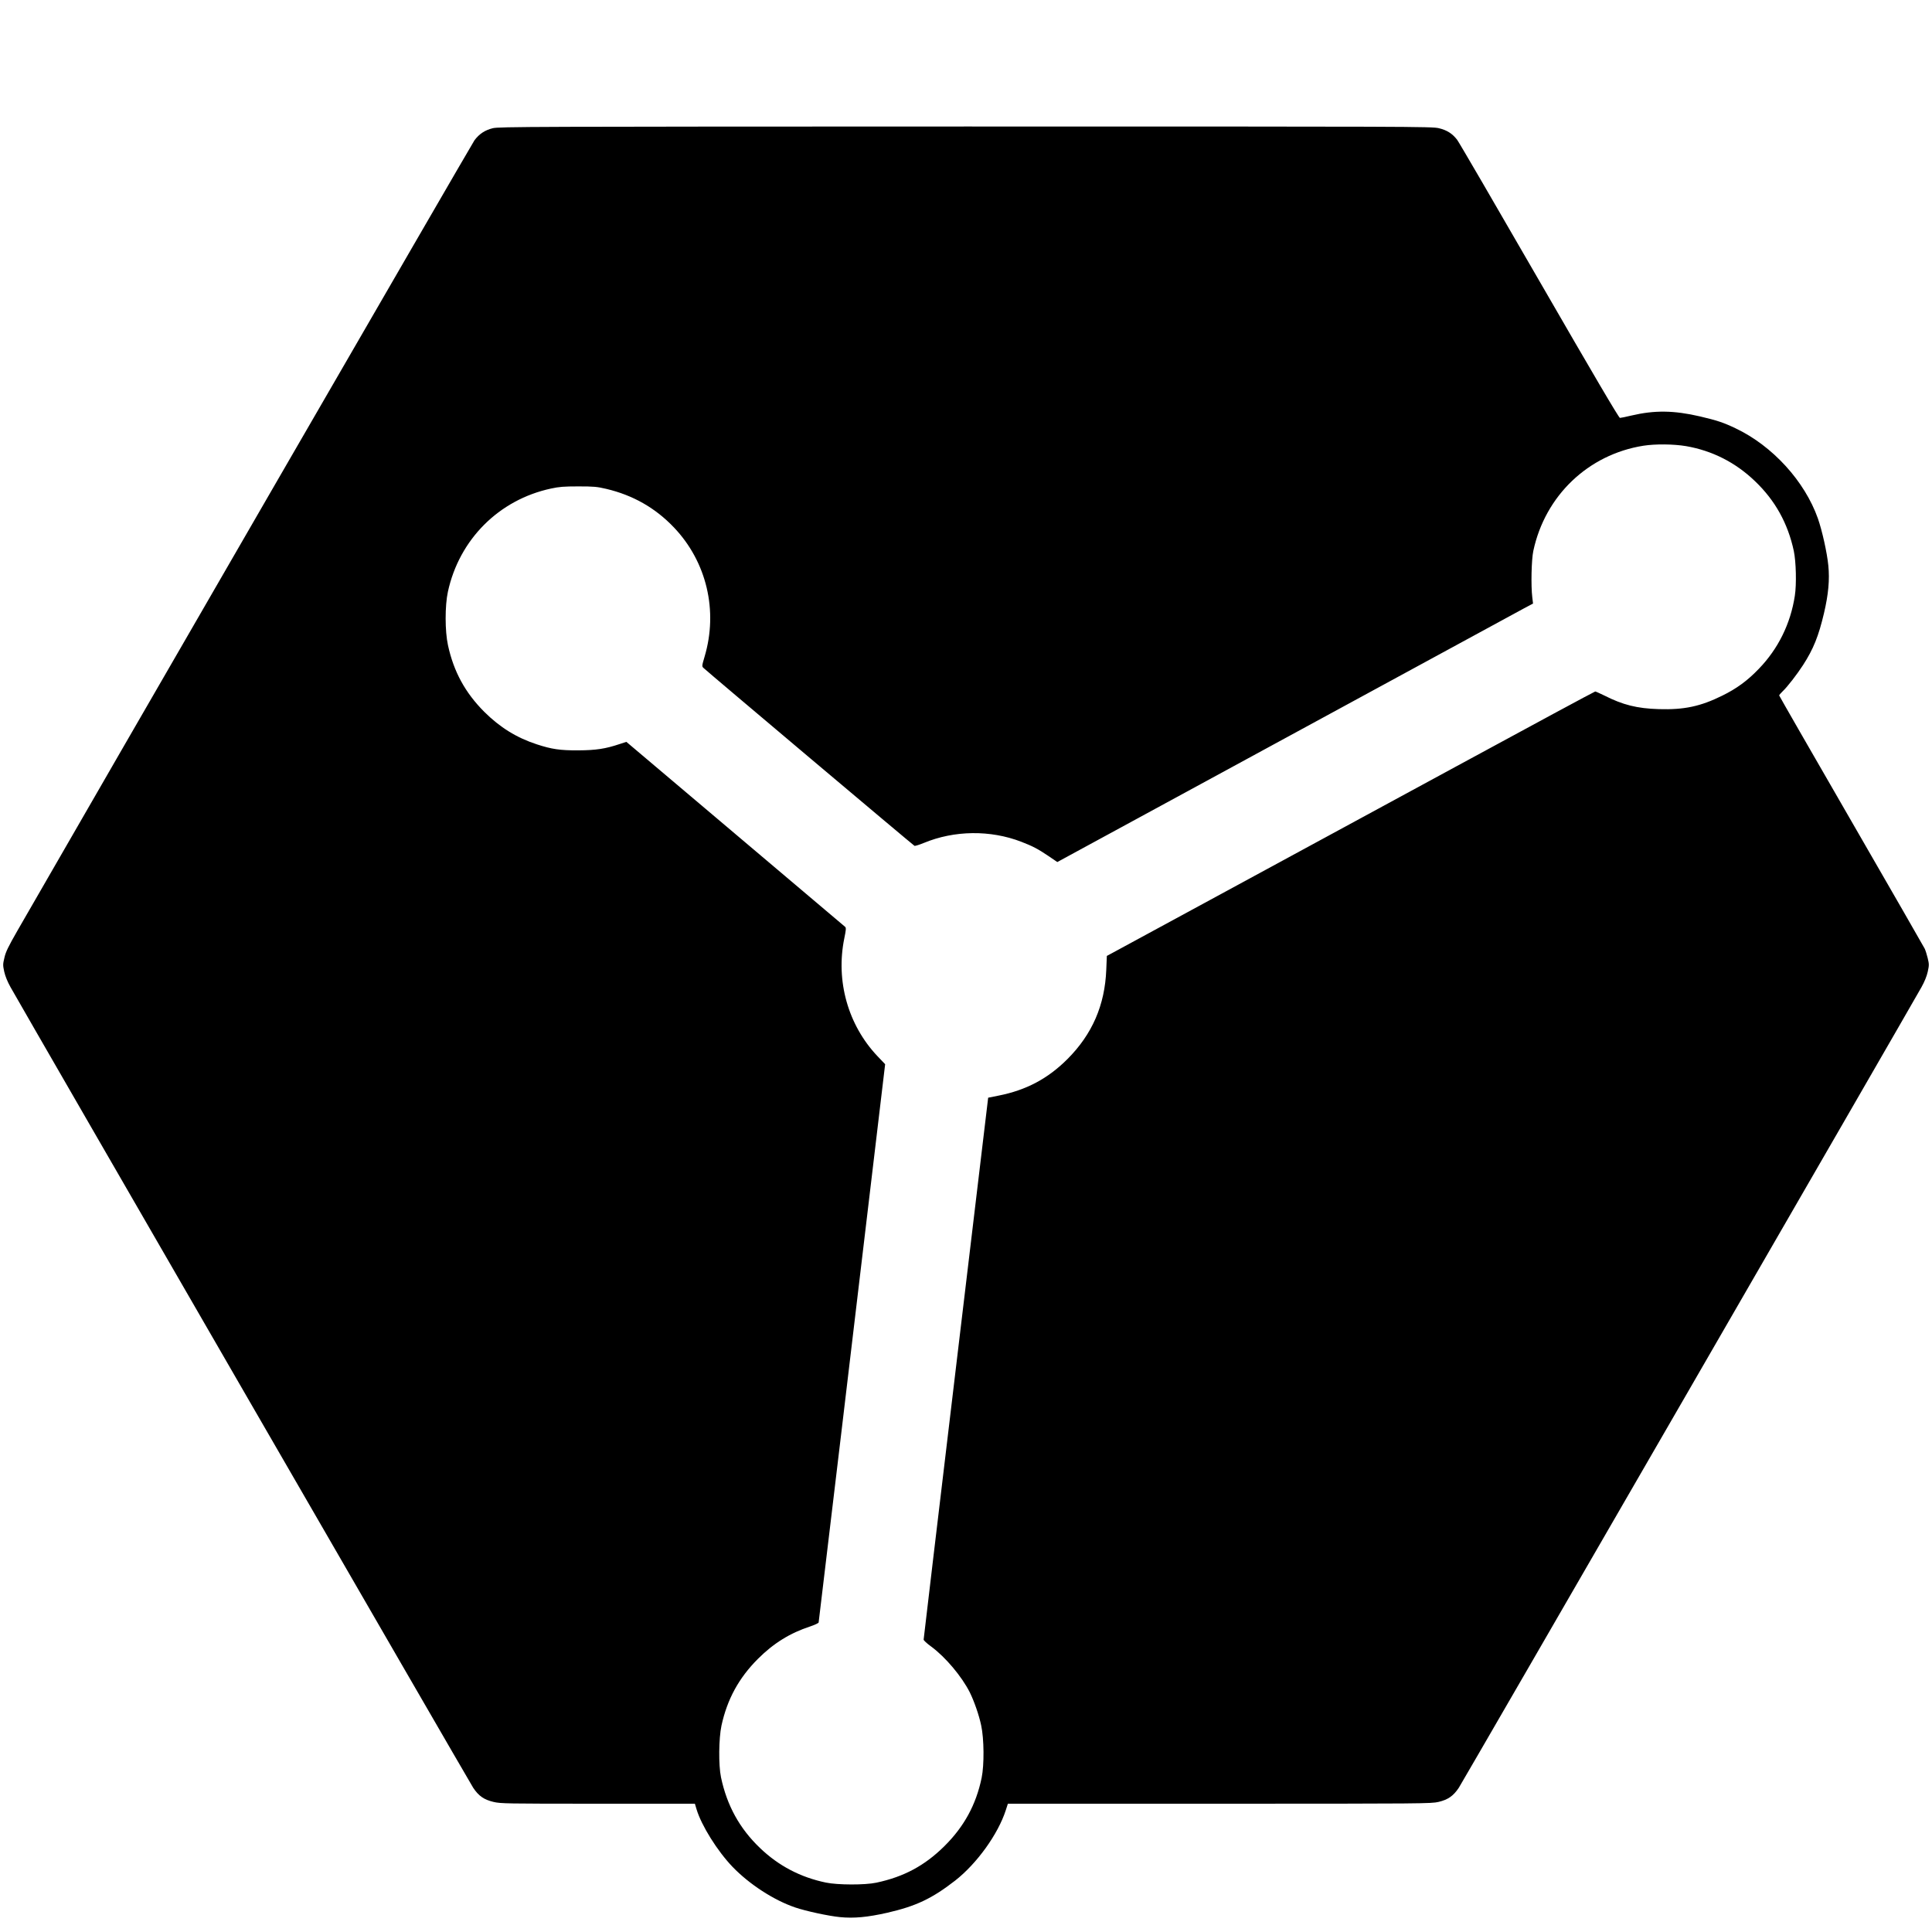 <?xml version="1.0" standalone="no"?>
<!DOCTYPE svg PUBLIC "-//W3C//DTD SVG 20010904//EN"
 "http://www.w3.org/TR/2001/REC-SVG-20010904/DTD/svg10.dtd">
<svg version="1.0" xmlns="http://www.w3.org/2000/svg"
 width="2048pt" height="2048pt" viewBox="0 0 2048 2048"
 preserveAspectRatio="xMidYMid meet">
<g transform="translate(0,2048) scale(0.1,-0.1)"
fill="#000000" stroke="none">
<path d="M5224 19121 c-83 -20 -145 -61 -195 -129 -26 -35 -3998 -6905 -4844
-8377 -97 -170 -124 -224 -138 -286 -17 -71 -17 -80 -2 -150 11 -48 34 -105
67 -164 173 -308 4868 -8432 4904 -8486 58 -87 114 -126 215 -150 76 -18 129
-19 1108 -19 l1027 0 18 -60 c52 -172 220 -441 381 -609 178 -185 438 -354
665 -431 115 -39 352 -90 473 -102 149 -15 294 -1 502 46 305 70 474 150 720
341 230 180 455 492 537 747 l22 68 2242 0 c2177 0 2245 1 2323 19 101 24 157
63 215 150 36 54 4730 8177 4904 8486 33 59 56 116 67 165 15 69 15 79 -1 145
-9 38 -24 84 -32 100 -8 17 -358 625 -778 1353 -420 727 -764 1326 -764 1330
0 5 16 24 36 43 50 47 151 177 217 279 110 170 165 308 222 550 47 200 61 355
46 504 -13 136 -66 373 -111 501 -140 395 -481 769 -873 955 -128 61 -194 83
-377 126 -275 64 -481 67 -727 9 -58 -14 -112 -25 -121 -25 -12 1 -277 452
-855 1453 -461 799 -852 1471 -870 1494 -50 66 -109 104 -195 124 -74 18 -275
18 -5017 18 -4635 -1 -4944 -2 -5011 -18z m12648 -3370 c278 -48 525 -173 731
-371 214 -204 349 -447 412 -740 24 -114 30 -354 11 -475 -45 -296 -177 -563
-381 -774 -122 -127 -235 -210 -390 -286 -229 -113 -402 -150 -670 -142 -232
7 -381 44 -582 146 -46 22 -87 41 -93 41 -6 0 -669 -357 -1473 -794 -804 -436
-1941 -1053 -2527 -1371 -586 -317 -1090 -591 -1121 -608 l-56 -30 -6 -146
c-15 -377 -149 -684 -411 -947 -209 -209 -438 -330 -731 -388 l-110 -22 -342
-2865 c-188 -1575 -342 -2871 -342 -2879 -1 -8 35 -42 80 -74 152 -112 324
-317 409 -485 46 -93 98 -241 121 -351 31 -142 33 -419 5 -555 -59 -286 -187
-519 -395 -725 -208 -206 -429 -325 -721 -387 -121 -26 -410 -25 -535 1 -270
56 -502 178 -698 366 -217 207 -351 451 -414 750 -27 130 -24 411 5 548 61
279 183 504 387 708 164 164 341 274 553 343 48 16 88 35 90 42 1 8 110 919
242 2024 131 1106 290 2434 351 2952 l112 942 -82 86 c-312 330 -443 797 -351
1248 19 92 20 111 9 122 -8 7 -533 451 -1167 987 l-1152 974 -71 -23 c-151
-51 -252 -66 -439 -67 -193 -1 -281 12 -440 64 -214 70 -390 179 -556 344
-203 203 -325 428 -385 706 -33 150 -33 419 -1 567 120 554 540 975 1092 1094
88 19 135 23 290 23 164 0 198 -3 296 -26 284 -67 521 -202 718 -409 347 -364
470 -883 325 -1370 -29 -98 -29 -103 -12 -119 53 -50 2226 -1882 2237 -1886 7
-3 51 11 98 30 325 135 707 139 1034 13 122 -47 177 -76 288 -151 l94 -64 874
475 c1848 1005 3977 2162 4071 2213 l98 52 -8 67 c-15 122 -9 398 11 491 125
586 582 1022 1166 1115 129 20 319 18 452 -4z"/>
</g>
</svg>
